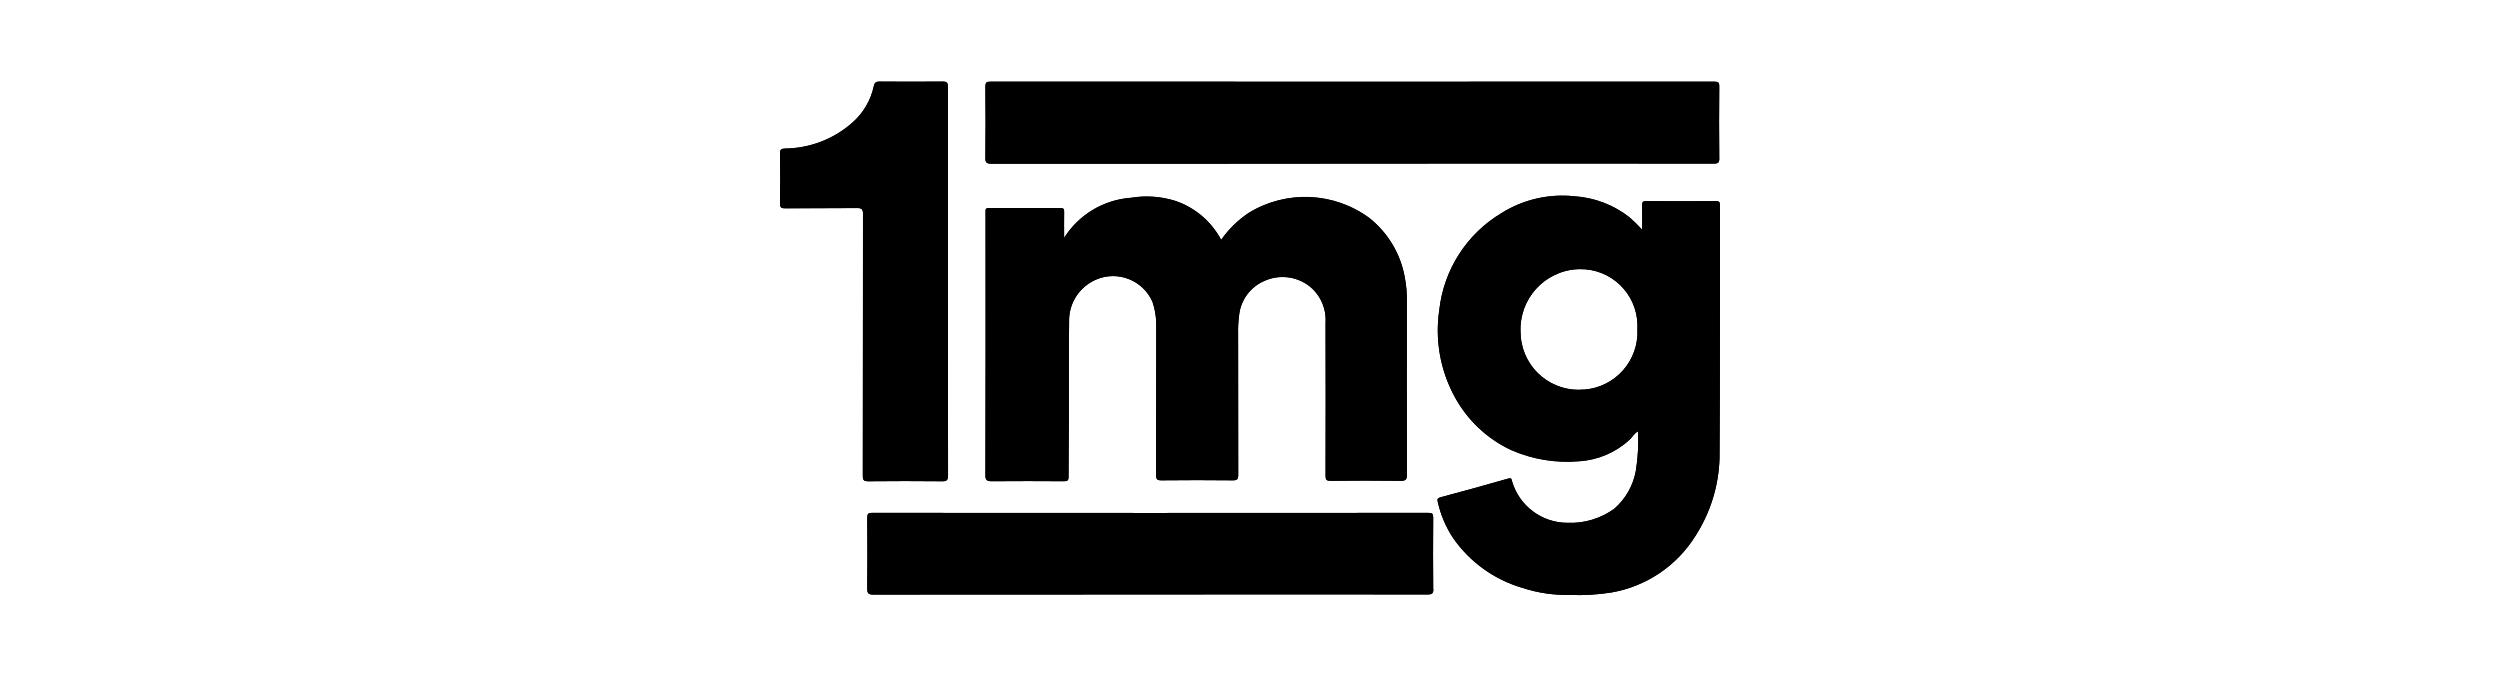 <?xml version="1.0" encoding="UTF-8"?>
<svg id="Layer_1" data-name="Layer 1" xmlns="http://www.w3.org/2000/svg" viewBox="0 0 133 36">
  <defs>
    <style>
      .cls-1 {
        fill: none;
      }
    </style>
  </defs>
  <g id="Artboard_15" data-name="Artboard 15">
    <g id="_1MG" data-name=" 1MG">
      <g id="Group_4207" data-name="Group 4207">
        <path id="Path_32153" data-name="Path 32153" d="m46.204,25.603c-.237,0-.3-.05-.299-.294.007-4.638.011-9.275.011-13.913,0-.262-.061-.331-.325-.327-1.275.015-2.552,0-3.827.014-.223,0-.269-.062-.267-.274.014-.887.016-1.755,0-2.64,0-.227.068-.259.273-.267,1.312-.016,2.575-.499,3.561-1.365.587-.507.992-1.192,1.154-1.95.04-.185.109-.248.303-.248,1.116.009,2.241.011,3.363,0,.232,0,.278.063.278.287-.004,3.448-.004,6.897,0,10.348,0,3.44,0,6.88.007,10.319,0,.262-.069.313-.318.31-1.304-.013-2.609-.013-3.914,0"/>
        <path id="Path_32154" data-name="Path 32154" d="m52.426,25.267c.011-4.631.013-9.26.007-13.886.003-.038.003-.077,0-.115-.02-.145.031-.197.187-.197,1.266.007,2.532.007,3.798,0,.181,0,.2.071.196.221-.009.432,0,.868,0,1.365.78-1.232,2.097-2.022,3.551-2.129.792-.132,1.604-.075,2.37.166,1.045.356,1.915,1.097,2.433,2.073.395-.567.893-1.056,1.469-1.439,1.999-1.22,4.539-1.107,6.422.285.981.781,1.647,1.891,1.872,3.125.085.435.123.878.115,1.321,0,3.063-.006,6.127.006,9.189,0,.29-.082.341-.351.337-1.24-.015-2.473-.014-3.711,0-.22,0-.267-.056-.267-.269.008-2.715.008-5.43,0-8.146.048-.765-.288-1.503-.897-1.969-.685-.505-1.59-.6-2.364-.248-.77.331-1.291,1.064-1.35,1.9-.038.296-.053.596-.045.894,0,2.503,0,5.005.006,7.508,0,.237-.05.304-.296.3-1.265-.014-2.531-.014-3.798,0-.238,0-.277-.073-.275-.289.007-2.676,0-5.353.006-8.029-.001-.403-.07-.804-.203-1.185-.512-1.156-1.863-1.678-3.019-1.167-.112.049-.219.108-.321.174-.698.446-1.112,1.224-1.092,2.052-.022,1.861-.009,3.73-.014,5.594,0,.888-.02,1.776-.015,2.664,0,.198-.063.236-.248.234-1.275-.007-2.552-.012-3.827,0-.269,0-.351-.048-.35-.337"/>
        <path id="Path_32155" data-name="Path 32155" d="m76.256,31.334c0,.248-.077.292-.306.292-4.93-.007-9.859-.007-14.787,0-4.901,0-9.801.002-14.701.006-.269,0-.327-.072-.325-.33.014-1.24.011-2.493,0-3.739,0-.201.026-.278.259-.278,9.868.007,19.736.007,29.603,0,.205,0,.248.056.248.257-.009,1.265-.012,2.532,0,3.797"/>
        <path id="Path_32156" data-name="Path 32156" d="m52.427,8.378c.015-1.257.012-2.512,0-3.77,0-.216.05-.269.268-.268,12.835.006,25.67.006,38.505,0,.215,0,.272.048.269.267-.012,1.266-.012,2.532,0,3.798,0,.241-.055.299-.298.299-6.407-.007-12.816-.007-19.227,0-6.411.007-12.809.01-19.195.006-.26,0-.331-.061-.329-.326"/>
        <path id="Path_32157" data-name="Path 32157" d="m91.287,10.698c-1.24.009-2.477.009-3.71,0-.194,0-.22.069-.216.233.01.43,0,.86,0,1.29-.207-.23-.428-.447-.661-.65-.843-.667-1.869-1.061-2.941-1.13-1.363-.144-2.734.174-3.894.904-1.84,1.107-3.058,3.01-3.295,5.144-.236,1.584.049,3.201.812,4.608.673,1.248,1.729,2.246,3.013,2.847,1.143.5,2.393.704,3.636.593.989-.066,1.927-.468,2.657-1.139.154-.134.241-.336.452-.45.037.701-.001,1.404-.113,2.098-.141.782-.543,1.492-1.141,2.014-.719.523-1.593.788-2.481.754-1.371.007-2.581-.896-2.965-2.213-.029-.131-.038-.19-.213-.139-1.192.343-2.387.674-3.585.992-.155.041-.189.096-.156.233.151.687.427,1.341.814,1.929.892,1.285,2.198,2.224,3.699,2.661.806.263,1.651.389,2.498.372.75.032,1.501-.012,2.241-.131,1.844-.322,3.464-1.413,4.456-3.001.797-1.236,1.242-2.666,1.285-4.136.032-4.483.016-8.966.024-13.449,0-.166-.026-.234-.217-.233m-7.004,10.023c-1.697.166-3.207-1.075-3.373-2.773-.009-.091-.014-.183-.015-.275-.086-1.766,1.276-3.268,3.042-3.353.031-.002.062-.003.094-.003,1.667-.035,3.047,1.287,3.083,2.955.002.076 0.0.152-.004.228.092,1.665-1.164,3.098-2.827,3.225"/>
        <path id="Path_32158" data-name="Path 32158" d="m74.845,25.238c0,.29-.082.341-.351.337-1.24-.015-2.473-.014-3.71,0-.22,0-.268-.056-.267-.27.007-2.715.007-5.43,0-8.146.048-.765-.288-1.503-.897-1.969-.684-.505-1.589-.6-2.363-.248-.77.334-1.289,1.071-1.343,1.909-.039.296-.053.596-.045.894,0,2.503,0,5.005.006,7.508,0,.237-.05.304-.296.3-1.265-.013-2.531-.013-3.798,0-.238,0-.277-.073-.275-.289.006-2.676,0-5.353.006-8.029-.002-.403-.07-.804-.203-1.185-.512-1.156-1.863-1.678-3.019-1.167-.112.049-.219.108-.321.174-.699.444-1.114,1.223-1.092,2.052-.022,1.861-.009,3.73-.014,5.594,0,.888-.02,1.776-.015,2.664,0,.198-.063.236-.248.234-1.275-.007-2.552-.012-3.827,0-.269,0-.351-.048-.35-.337.01-4.631.012-9.26.007-13.886.003-.039.003-.078,0-.117-.02-.145.031-.197.187-.197,1.266.007,2.532.007,3.798,0,.181,0,.2.071.196.221-.009.432,0,.868,0,1.365.78-1.232,2.097-2.023,3.551-2.13.792-.132,1.604-.075,2.37.166,1.046.355,1.916,1.097,2.433,2.073.395-.567.893-1.056,1.469-1.439,1.998-1.222,4.537-1.112,6.422.279.981.781,1.646,1.891,1.872,3.125.085.435.123.878.115,1.321,0,3.063-.006,6.127.006,9.189"/>
        <path id="Path_32159" data-name="Path 32159" d="m91.287,10.698c-1.24.009-2.477.009-3.71,0-.194,0-.22.069-.216.233.01.43,0,.86,0,1.29-.207-.23-.428-.447-.661-.65-.843-.667-1.869-1.061-2.941-1.13-1.363-.144-2.734.174-3.894.904-1.84,1.107-3.058,3.01-3.295,5.144-.236,1.584.049,3.201.812,4.608.673,1.248,1.729,2.246,3.013,2.847,1.143.5,2.393.704,3.636.593.989-.066,1.927-.468,2.657-1.139.154-.134.241-.336.452-.45.037.701-.001,1.404-.113,2.098-.141.782-.543,1.492-1.141,2.014-.719.523-1.593.788-2.481.754-1.371.007-2.581-.896-2.965-2.213-.029-.131-.038-.19-.213-.139-1.192.343-2.387.674-3.585.992-.155.041-.189.096-.156.233.151.687.427,1.341.814,1.929.892,1.285,2.198,2.224,3.699,2.661.806.263,1.651.389,2.498.372.75.032,1.501-.012,2.241-.131,1.844-.322,3.464-1.413,4.456-3.001.797-1.236,1.242-2.666,1.285-4.136.032-4.483.016-8.966.024-13.449,0-.166-.026-.234-.217-.233m-7.004,10.023c-1.697.166-3.207-1.075-3.373-2.773-.009-.091-.014-.183-.015-.275-.086-1.766,1.276-3.268,3.042-3.353.031-.002.062-.003.094-.003,1.667-.035,3.047,1.287,3.083,2.955.002.076 0.0.152-.004.228.092,1.665-1.164,3.098-2.827,3.225"/>
        <path id="Path_32160" data-name="Path 32160" d="m91.467,8.406c0,.241-.055.299-.298.298-6.407-.007-12.816-.007-19.227,0-6.411.007-12.809.01-19.195.006-.262,0-.331-.061-.329-.325.015-1.257.012-2.513,0-3.77,0-.216.05-.269.268-.268,12.835.006,25.67.006,38.505,0,.216,0,.273.048.27.267-.012,1.266-.012,2.532,0,3.798"/>
        <path id="Path_32161" data-name="Path 32161" d="m76.256,31.334c0,.248-.077.292-.306.292-4.93-.007-9.859-.007-14.787,0-4.901,0-9.801.002-14.701.006-.269,0-.327-.072-.325-.33.014-1.24.011-2.493,0-3.739,0-.201.026-.278.259-.278,9.868.007,19.736.007,29.603,0,.205,0,.248.056.248.257-.009,1.265-.012,2.532,0,3.797"/>
        <path id="Path_32162" data-name="Path 32162" d="m50.429,25.293c0,.262-.069.313-.318.31-1.304-.013-2.609-.013-3.914,0-.237,0-.299-.05-.299-.294.009-4.638,0-9.276.012-13.914,0-.261-.061-.33-.325-.327-1.275.015-2.552,0-3.827.012-.217.002-.262-.061-.262-.274.014-.884.016-1.753,0-2.636,0-.227.067-.259.272-.267,1.312-.015,2.575-.499,3.561-1.365.588-.507.994-1.192,1.156-1.951.04-.185.109-.248.303-.248,1.116.009,2.241.011,3.363,0,.231,0,.277.063.277.288-.007,3.448-.007,6.898,0,10.348,0,3.44,0,6.88.007,10.318"/>
      </g>
    </g>
  </g>
  <rect class="cls-1" y=".16" width="132.892" height="36"/>
</svg>